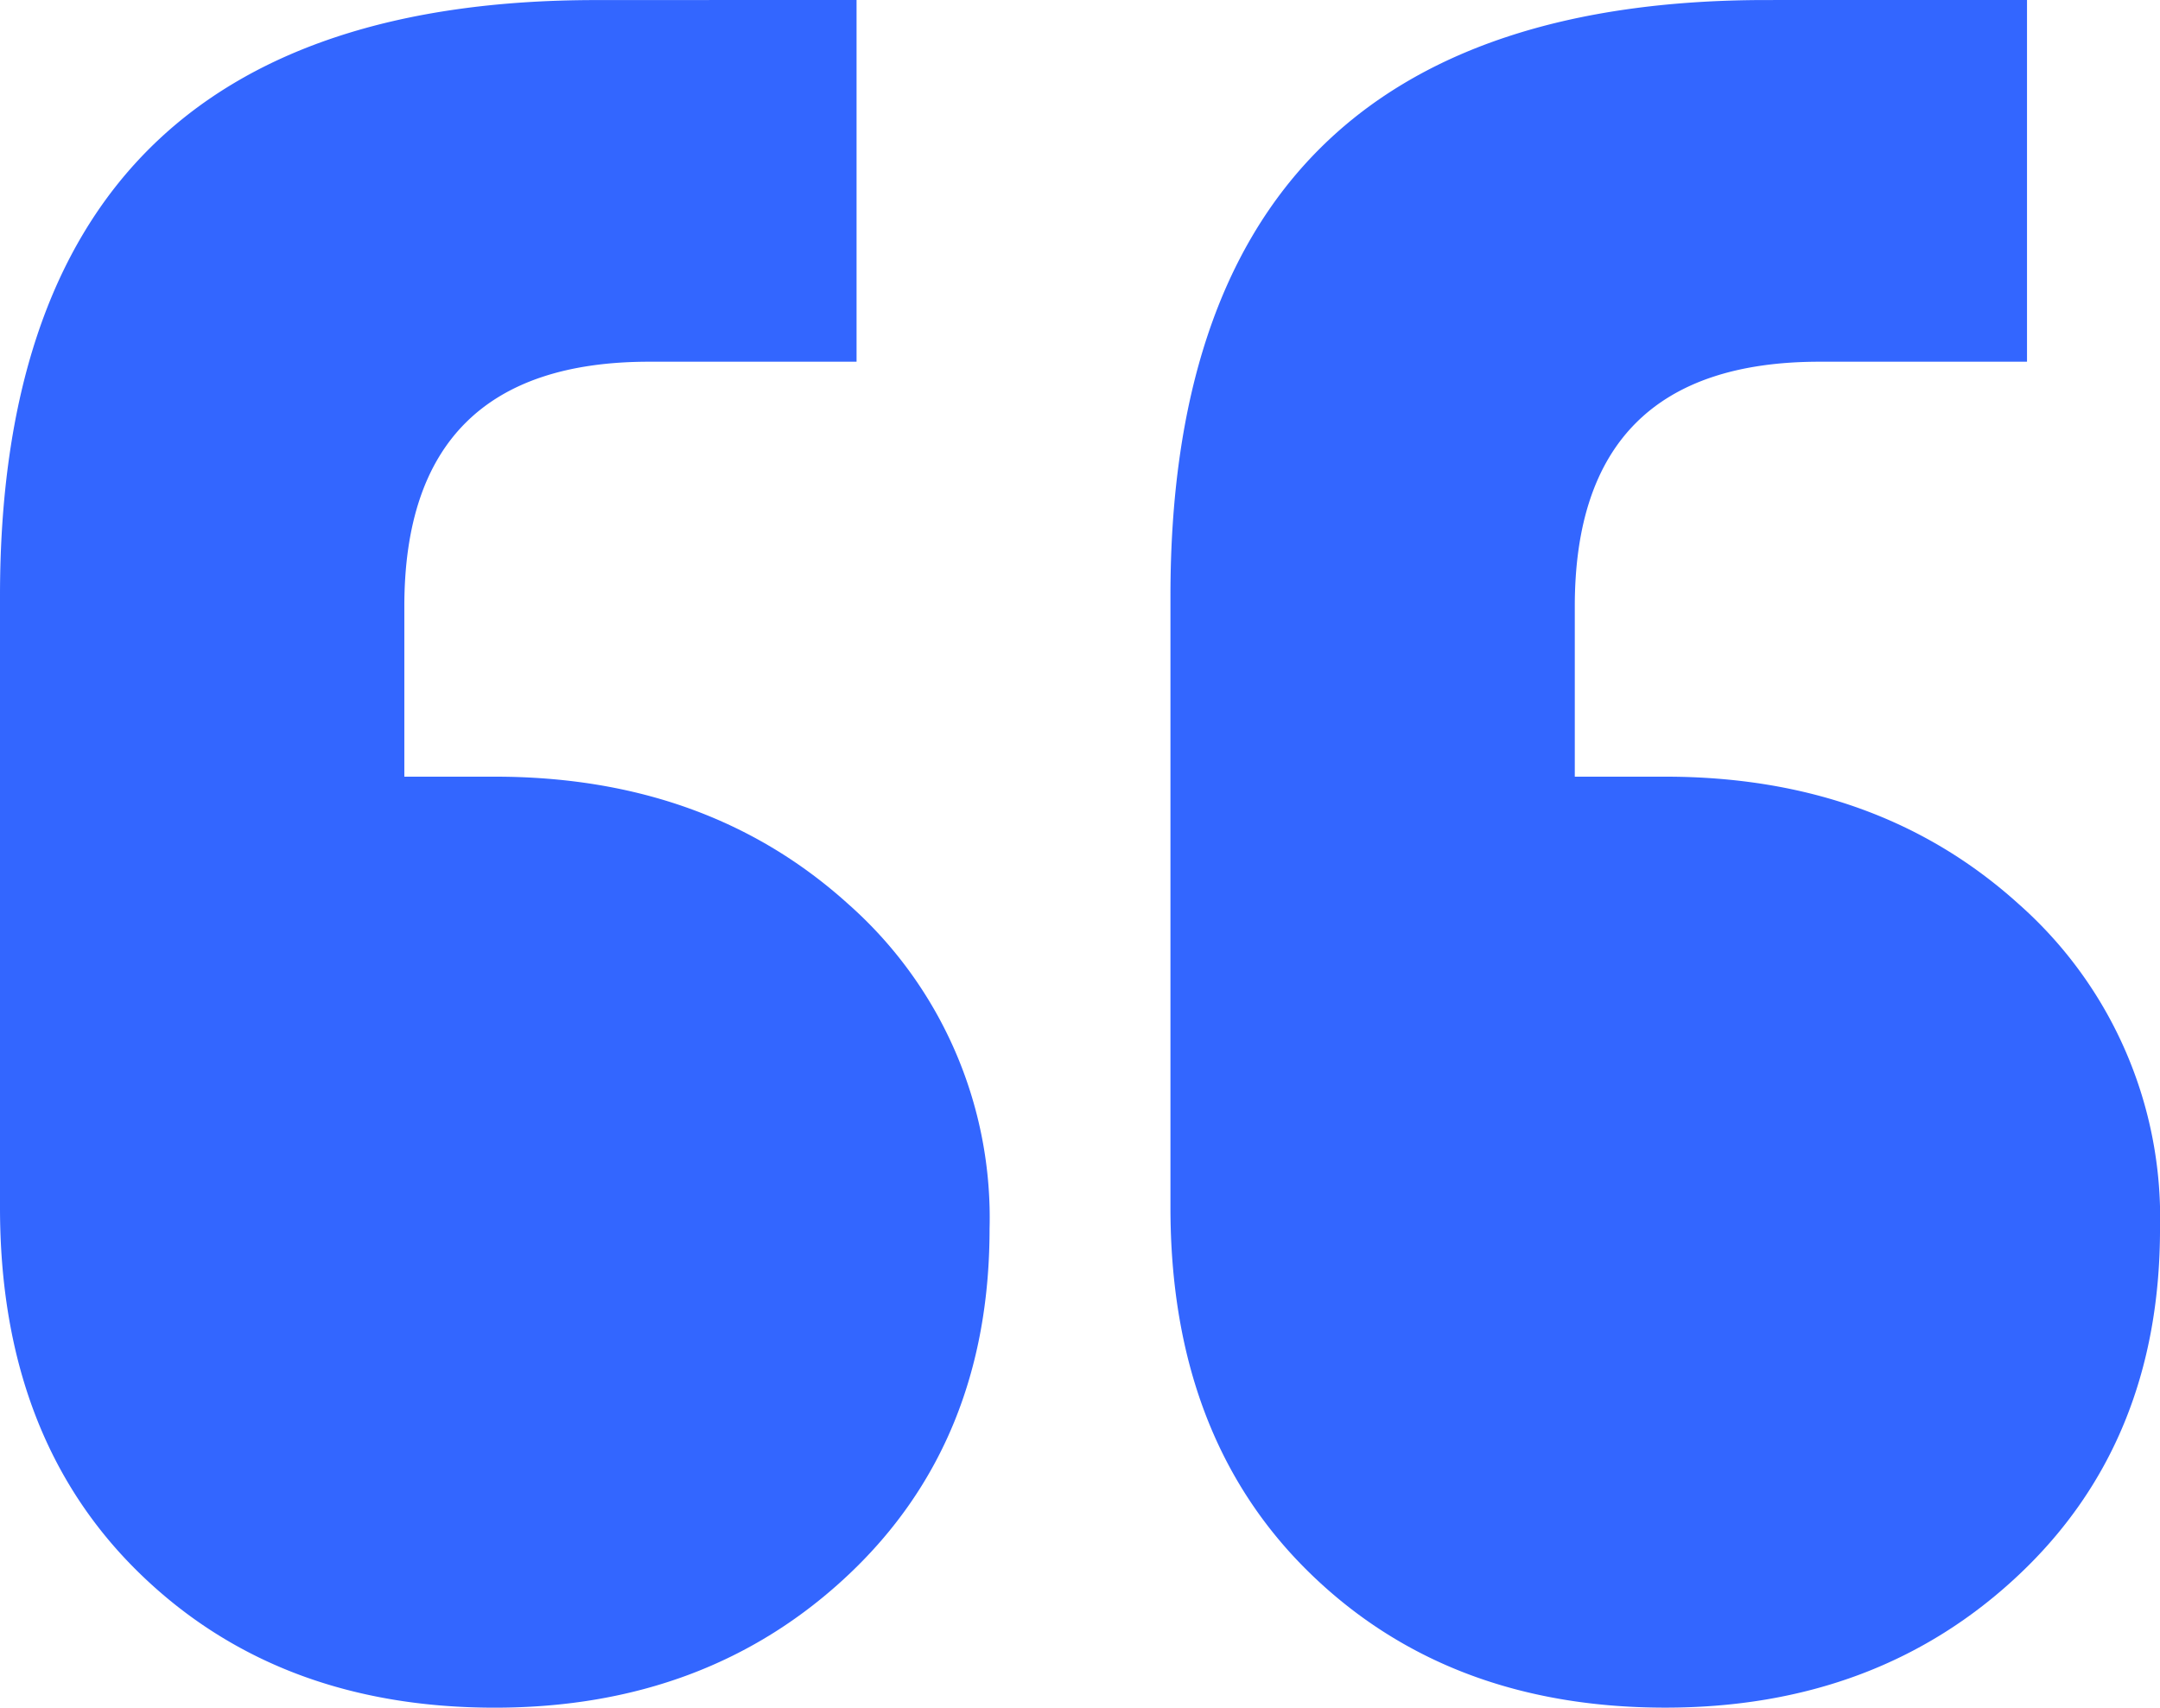 <svg xmlns="http://www.w3.org/2000/svg" width="144.941" height="114.598" viewBox="0 0 144.941 114.598">
  <path id="Path_19402" data-name="Path 19402" d="M155.295-254.9v24.276H141.372q-16.422,0-16.422,16.422v11.424h6.069q14.28,0,23.74,8.568a28.091,28.091,0,0,1,9.461,21.777q0,14.28-9.461,23.205t-23.74,8.925q-14.637,0-23.919-9.1t-9.282-24.454v-41.055q0-39.984,39.984-39.984Zm-78.54,0v24.276H62.832q-16.422,0-16.422,16.422v11.424h6.069q14.28,0,23.74,8.568a28.091,28.091,0,0,1,9.461,21.777q0,14.28-9.461,23.205T52.479-140.3q-14.637,0-23.919-9.1t-9.282-24.454v-41.055q0-39.984,39.984-39.984Z" transform="translate(-19.278 254.898)" fill="#36f"/>
</svg>
